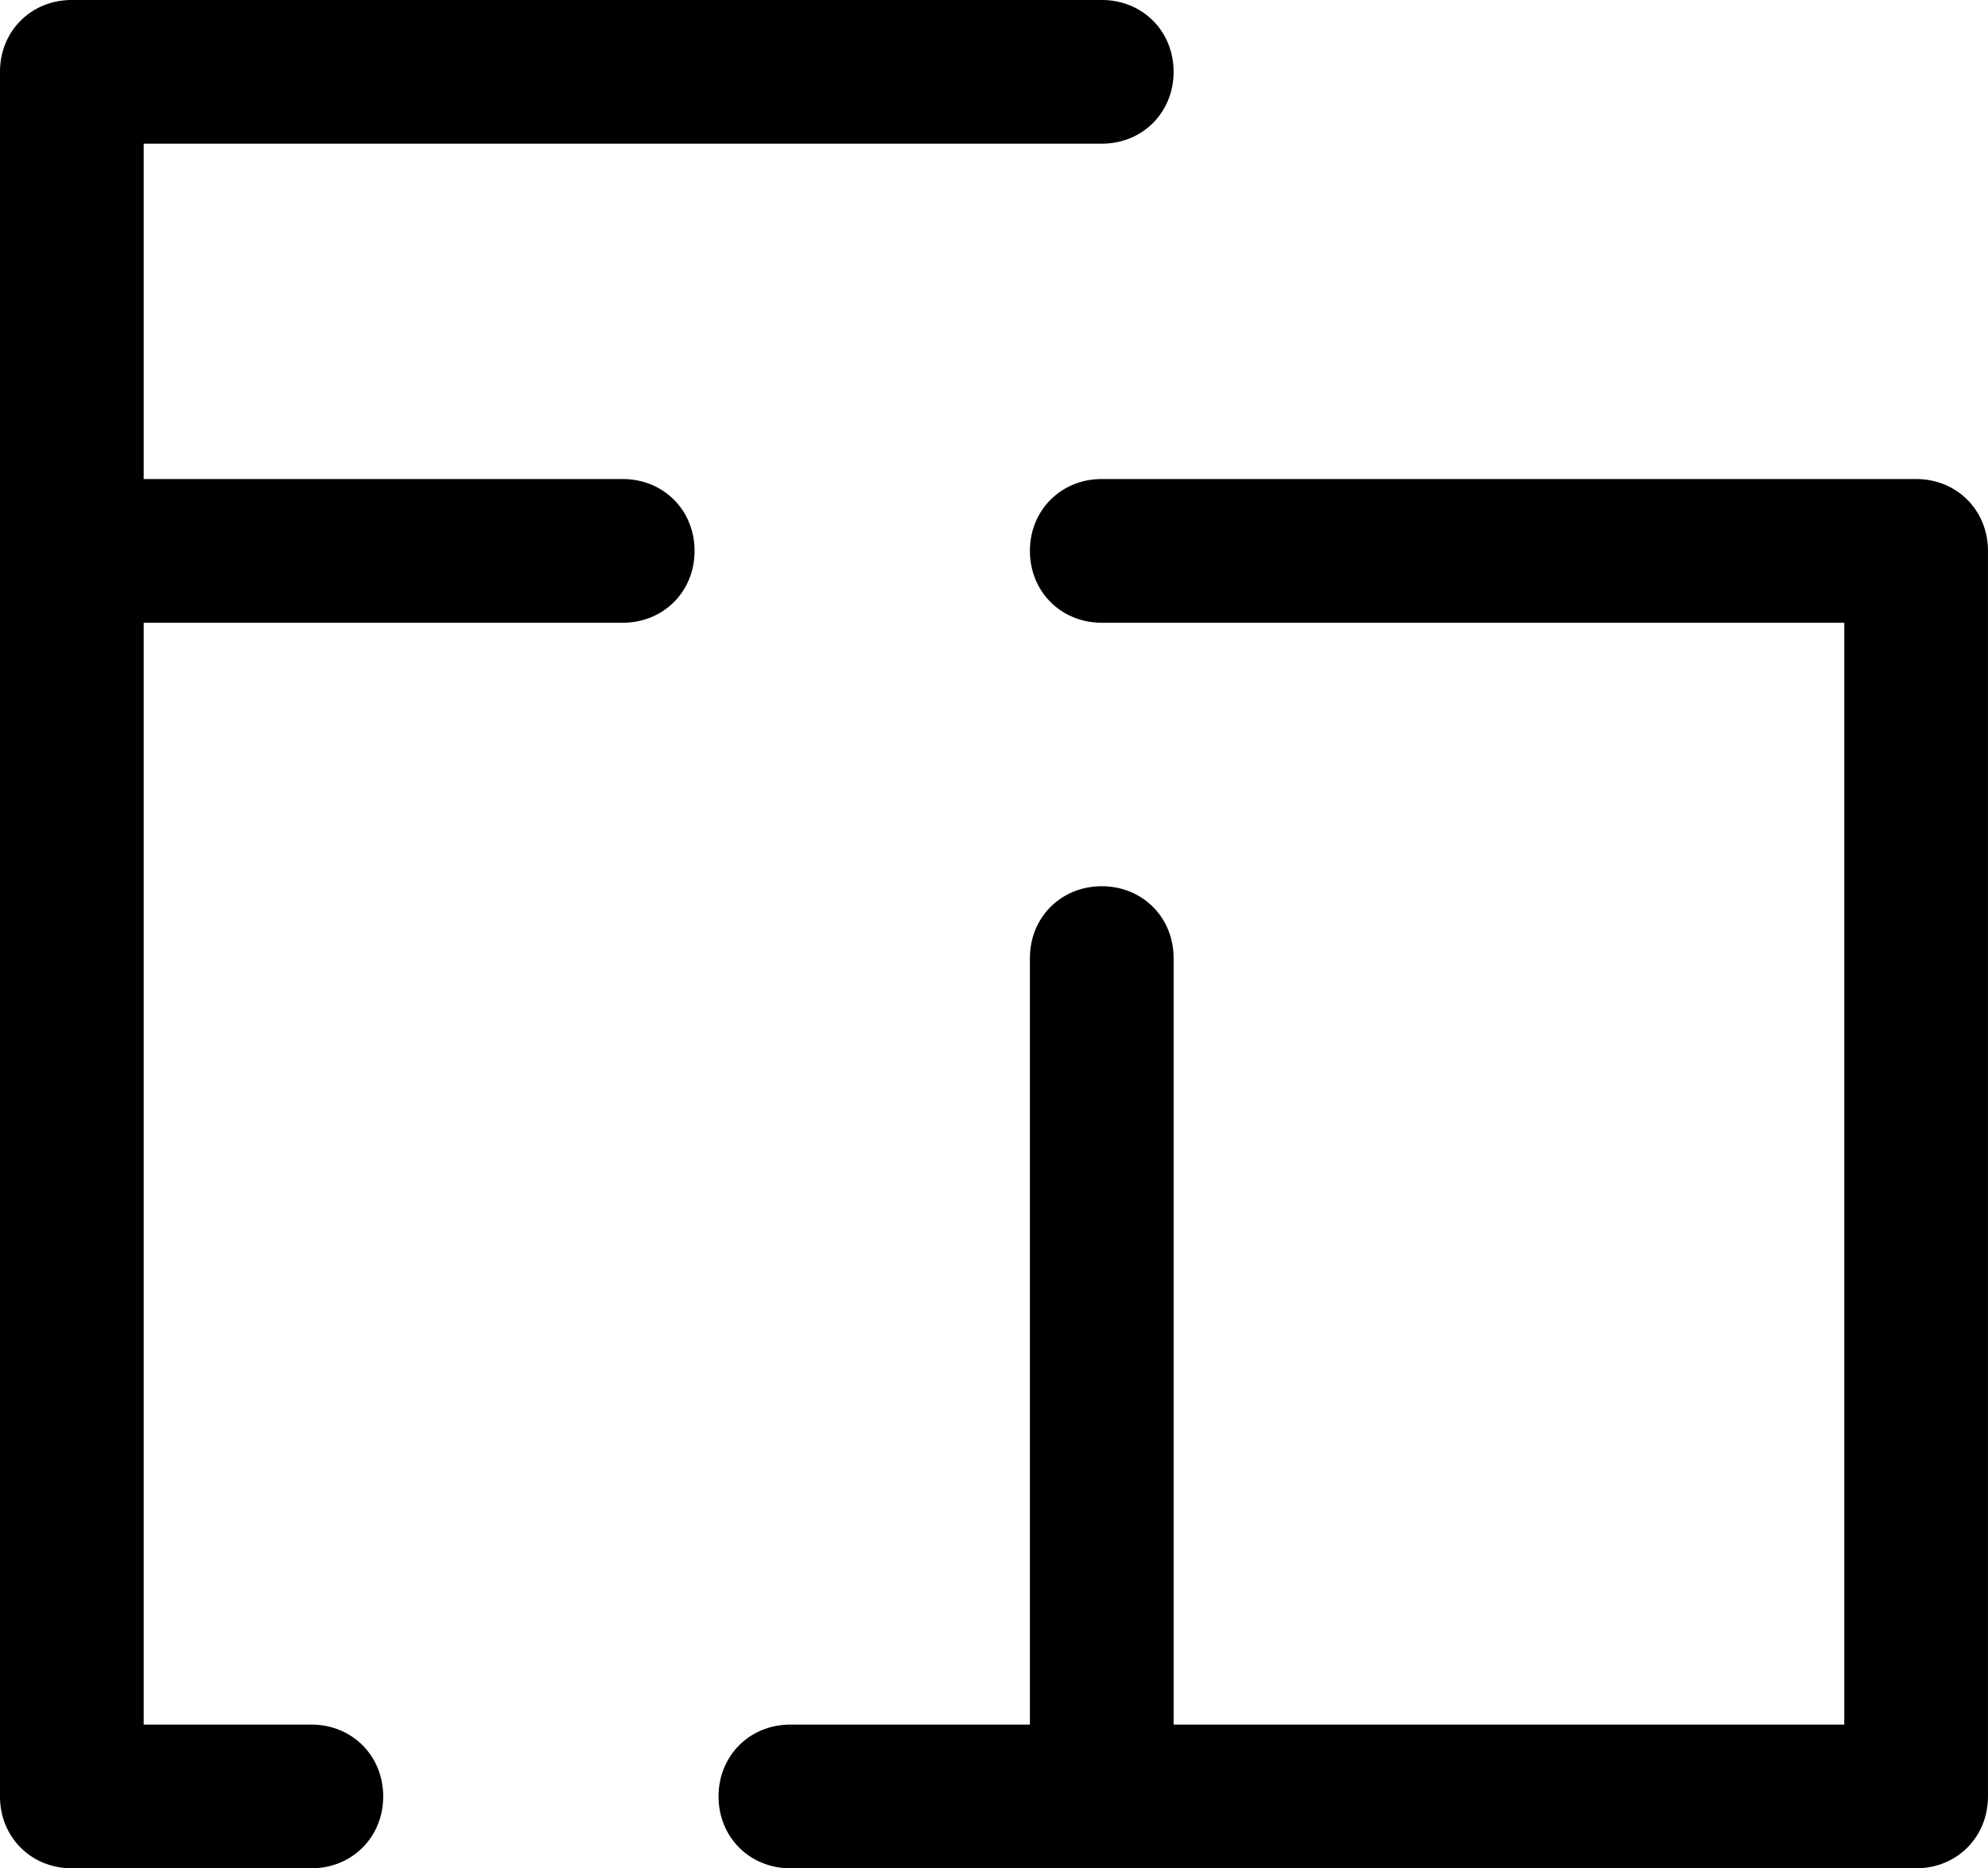 <?xml version="1.0" encoding="UTF-8"?><svg xmlns="http://www.w3.org/2000/svg" xmlns:xlink="http://www.w3.org/1999/xlink" height="78.0" preserveAspectRatio="xMidYMid meet" version="1.0" viewBox="23.2 24.7 83.0 78.0" width="83.0" zoomAndPan="magnify"><g id="change1_1"><path d="M 26.199 24.699 C 24.499 24.699 23.199 25.999 23.199 27.699 L 23.199 99.699 C 23.199 101.399 24.499 102.699 26.199 102.699 L 36.199 102.699 C 37.899 102.699 39.199 101.399 39.199 99.699 C 39.199 97.999 37.899 96.699 36.199 96.699 L 29.199 96.699 L 29.199 50.699 L 49.199 50.699 C 50.899 50.699 52.199 49.399 52.199 47.699 C 52.199 45.999 50.899 44.699 49.199 44.699 L 29.199 44.699 L 29.199 30.699 L 69.199 30.699 C 70.899 30.699 72.199 29.399 72.199 27.699 C 72.199 25.999 70.899 24.699 69.199 24.699 L 26.199 24.699 z M 69.199 44.699 C 67.499 44.699 66.199 45.999 66.199 47.699 C 66.199 49.399 67.499 50.699 69.199 50.699 L 100.199 50.699 L 100.199 96.699 L 72.199 96.699 L 72.199 64.699 C 72.199 62.999 70.899 61.699 69.199 61.699 C 67.499 61.699 66.199 62.999 66.199 64.699 L 66.199 96.699 L 56.199 96.699 C 54.499 96.699 53.199 97.999 53.199 99.699 C 53.199 101.399 54.499 102.699 56.199 102.699 L 103.199 102.699 C 104.899 102.699 106.199 101.399 106.199 99.699 L 106.199 47.699 C 106.199 45.999 104.899 44.699 103.199 44.699 L 69.199 44.699 z" fill="inherit"/></g></svg>